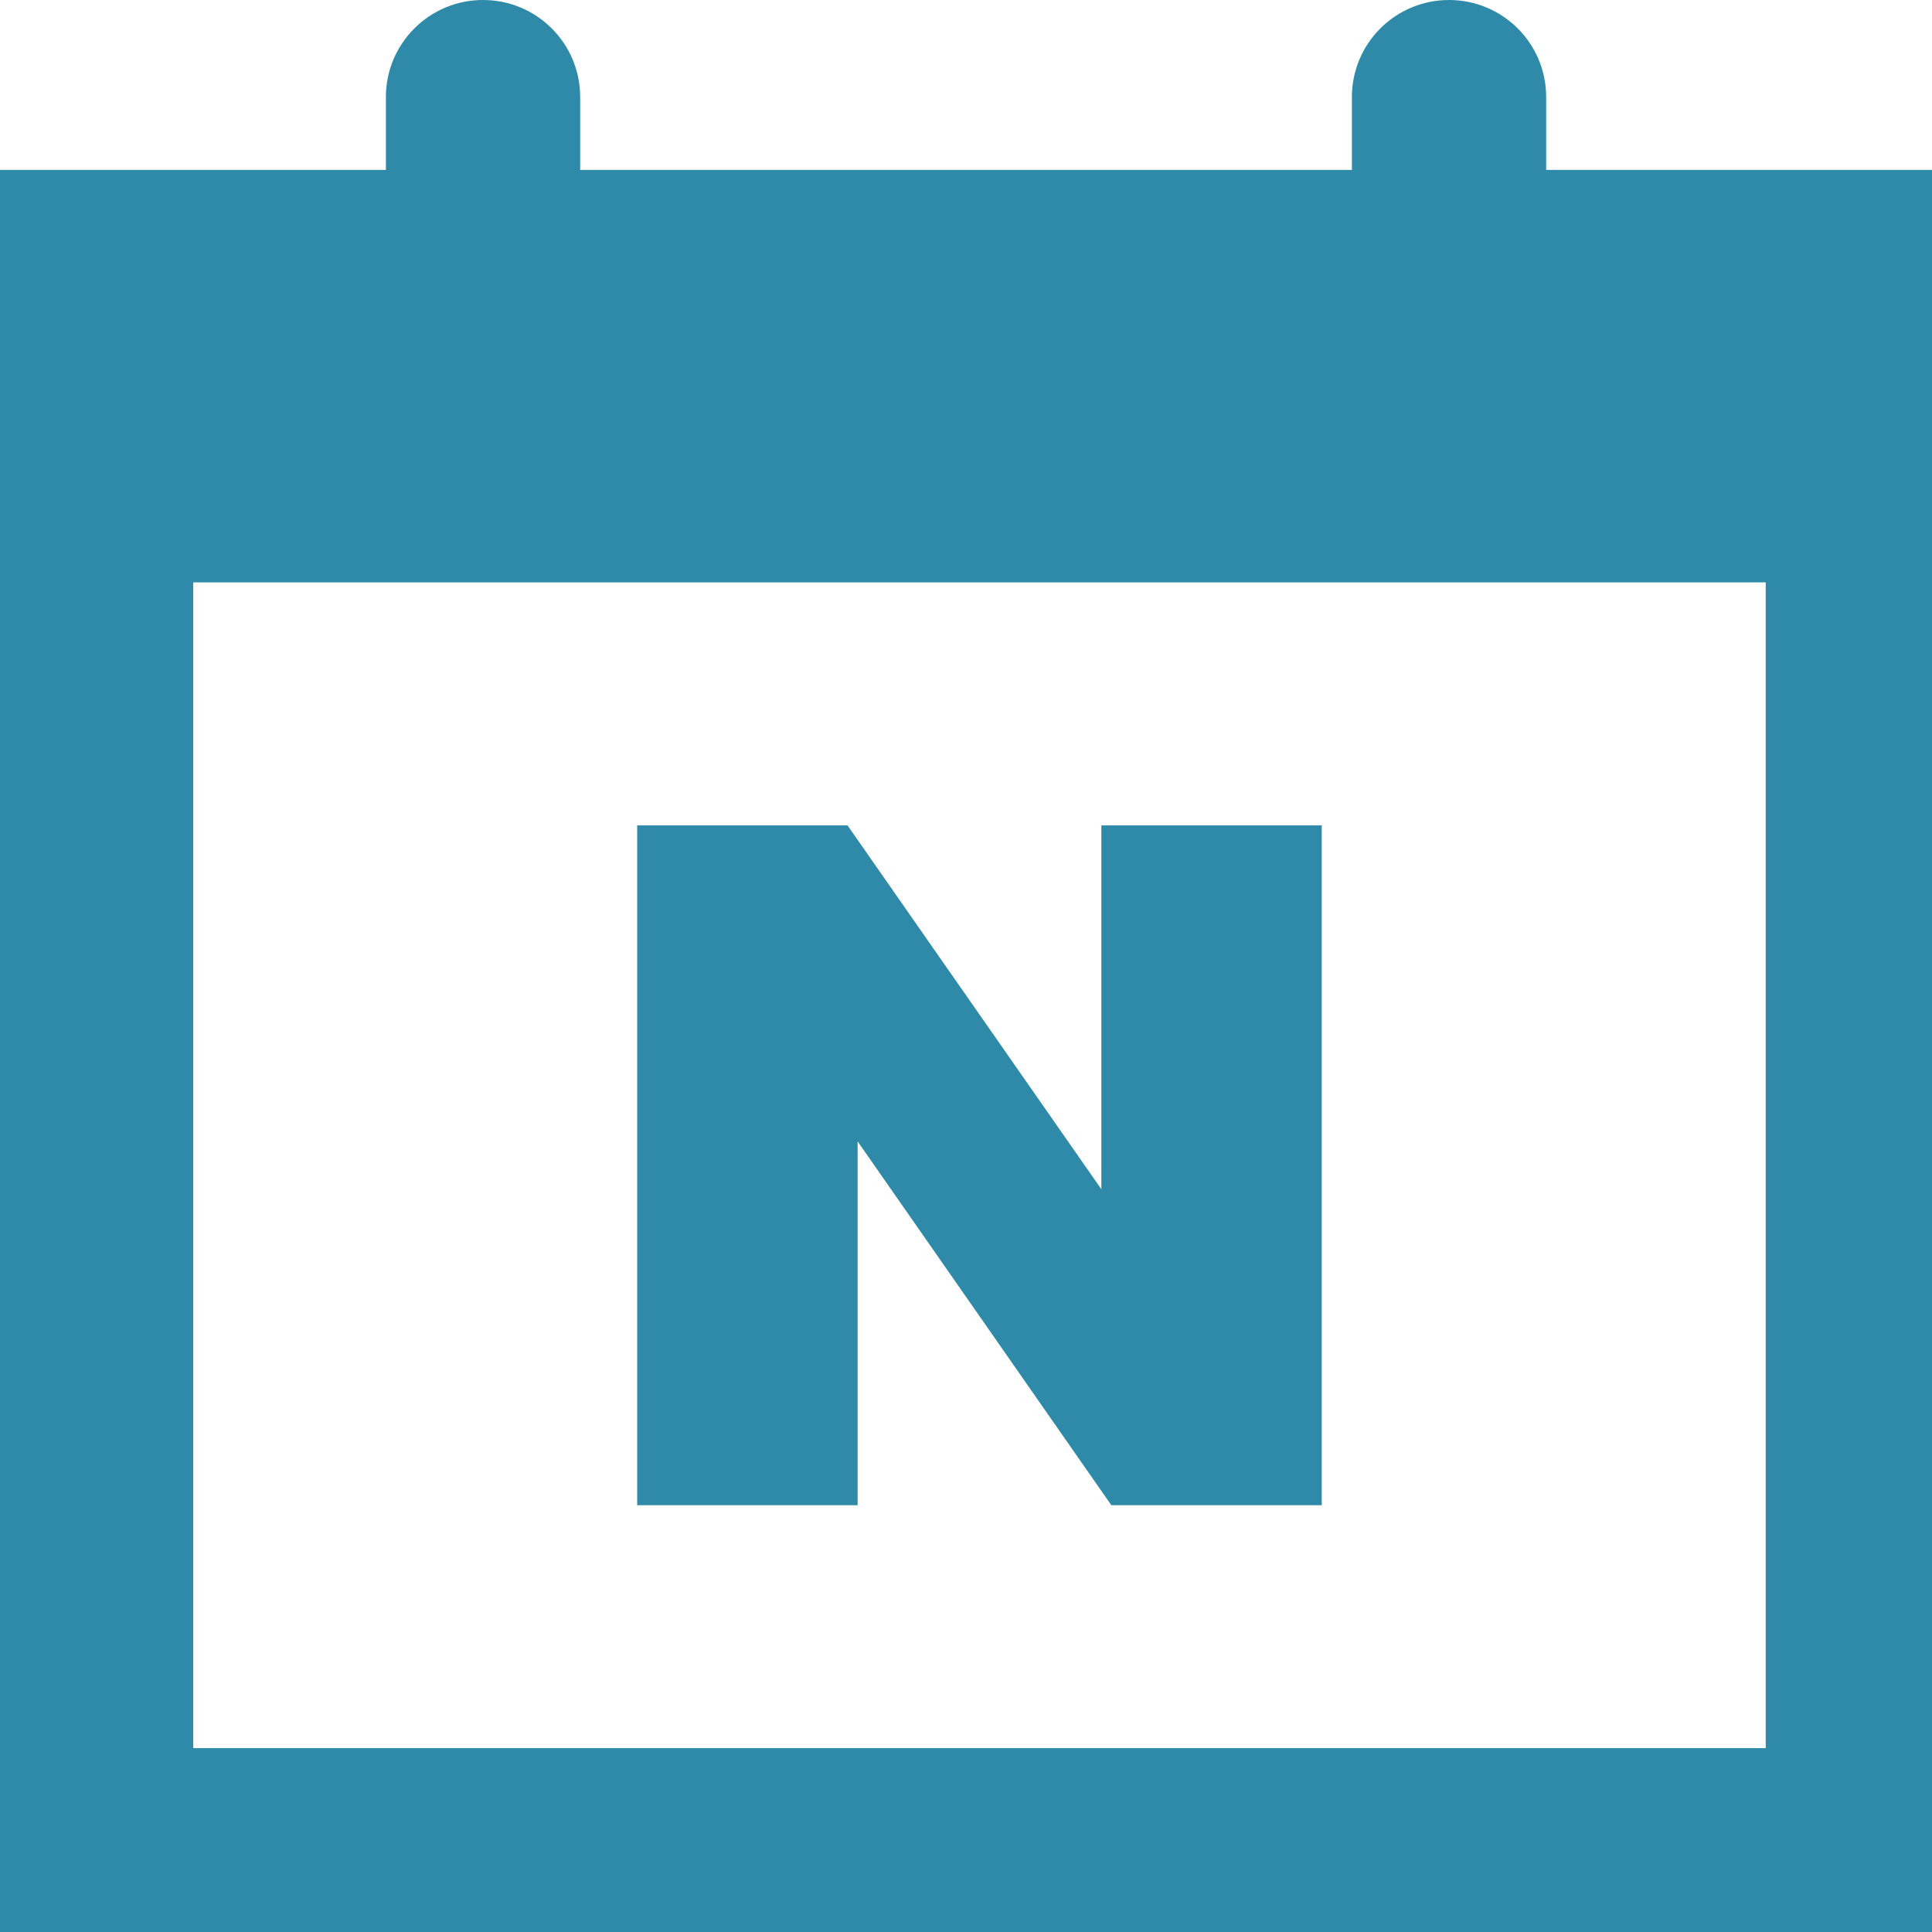 <svg width="31" height="31" viewBox="0 0 31 31" fill="none" xmlns="http://www.w3.org/2000/svg">
<g clipPath="url(#clip0_396_18321)">
<path d="M24.809 2.726V1.556C24.809 0.696 24.111 0 23.25 0C22.39 0 21.692 0.697 21.692 1.556V2.726H9.309V1.556C9.309 0.696 8.611 0 7.751 0C6.89 0 6.192 0.697 6.192 1.556V2.726H0V31H31V2.726H24.809ZM28.332 28.05H3.1V9.345H28.332V28.05Z" fill="#2E8AA8"/>
<path d="M13.761 18.314L17.832 24.152H21.208V13.244H17.672V19.082L13.599 13.244H10.224V24.152H13.761V18.314Z" fill="#2E8AA8"/>
</g>
<defs>
<clipPath id="clip0_396_18321">
<rect width="31" height="31" fill="white"/>
</clipPath>
</defs>
</svg>
